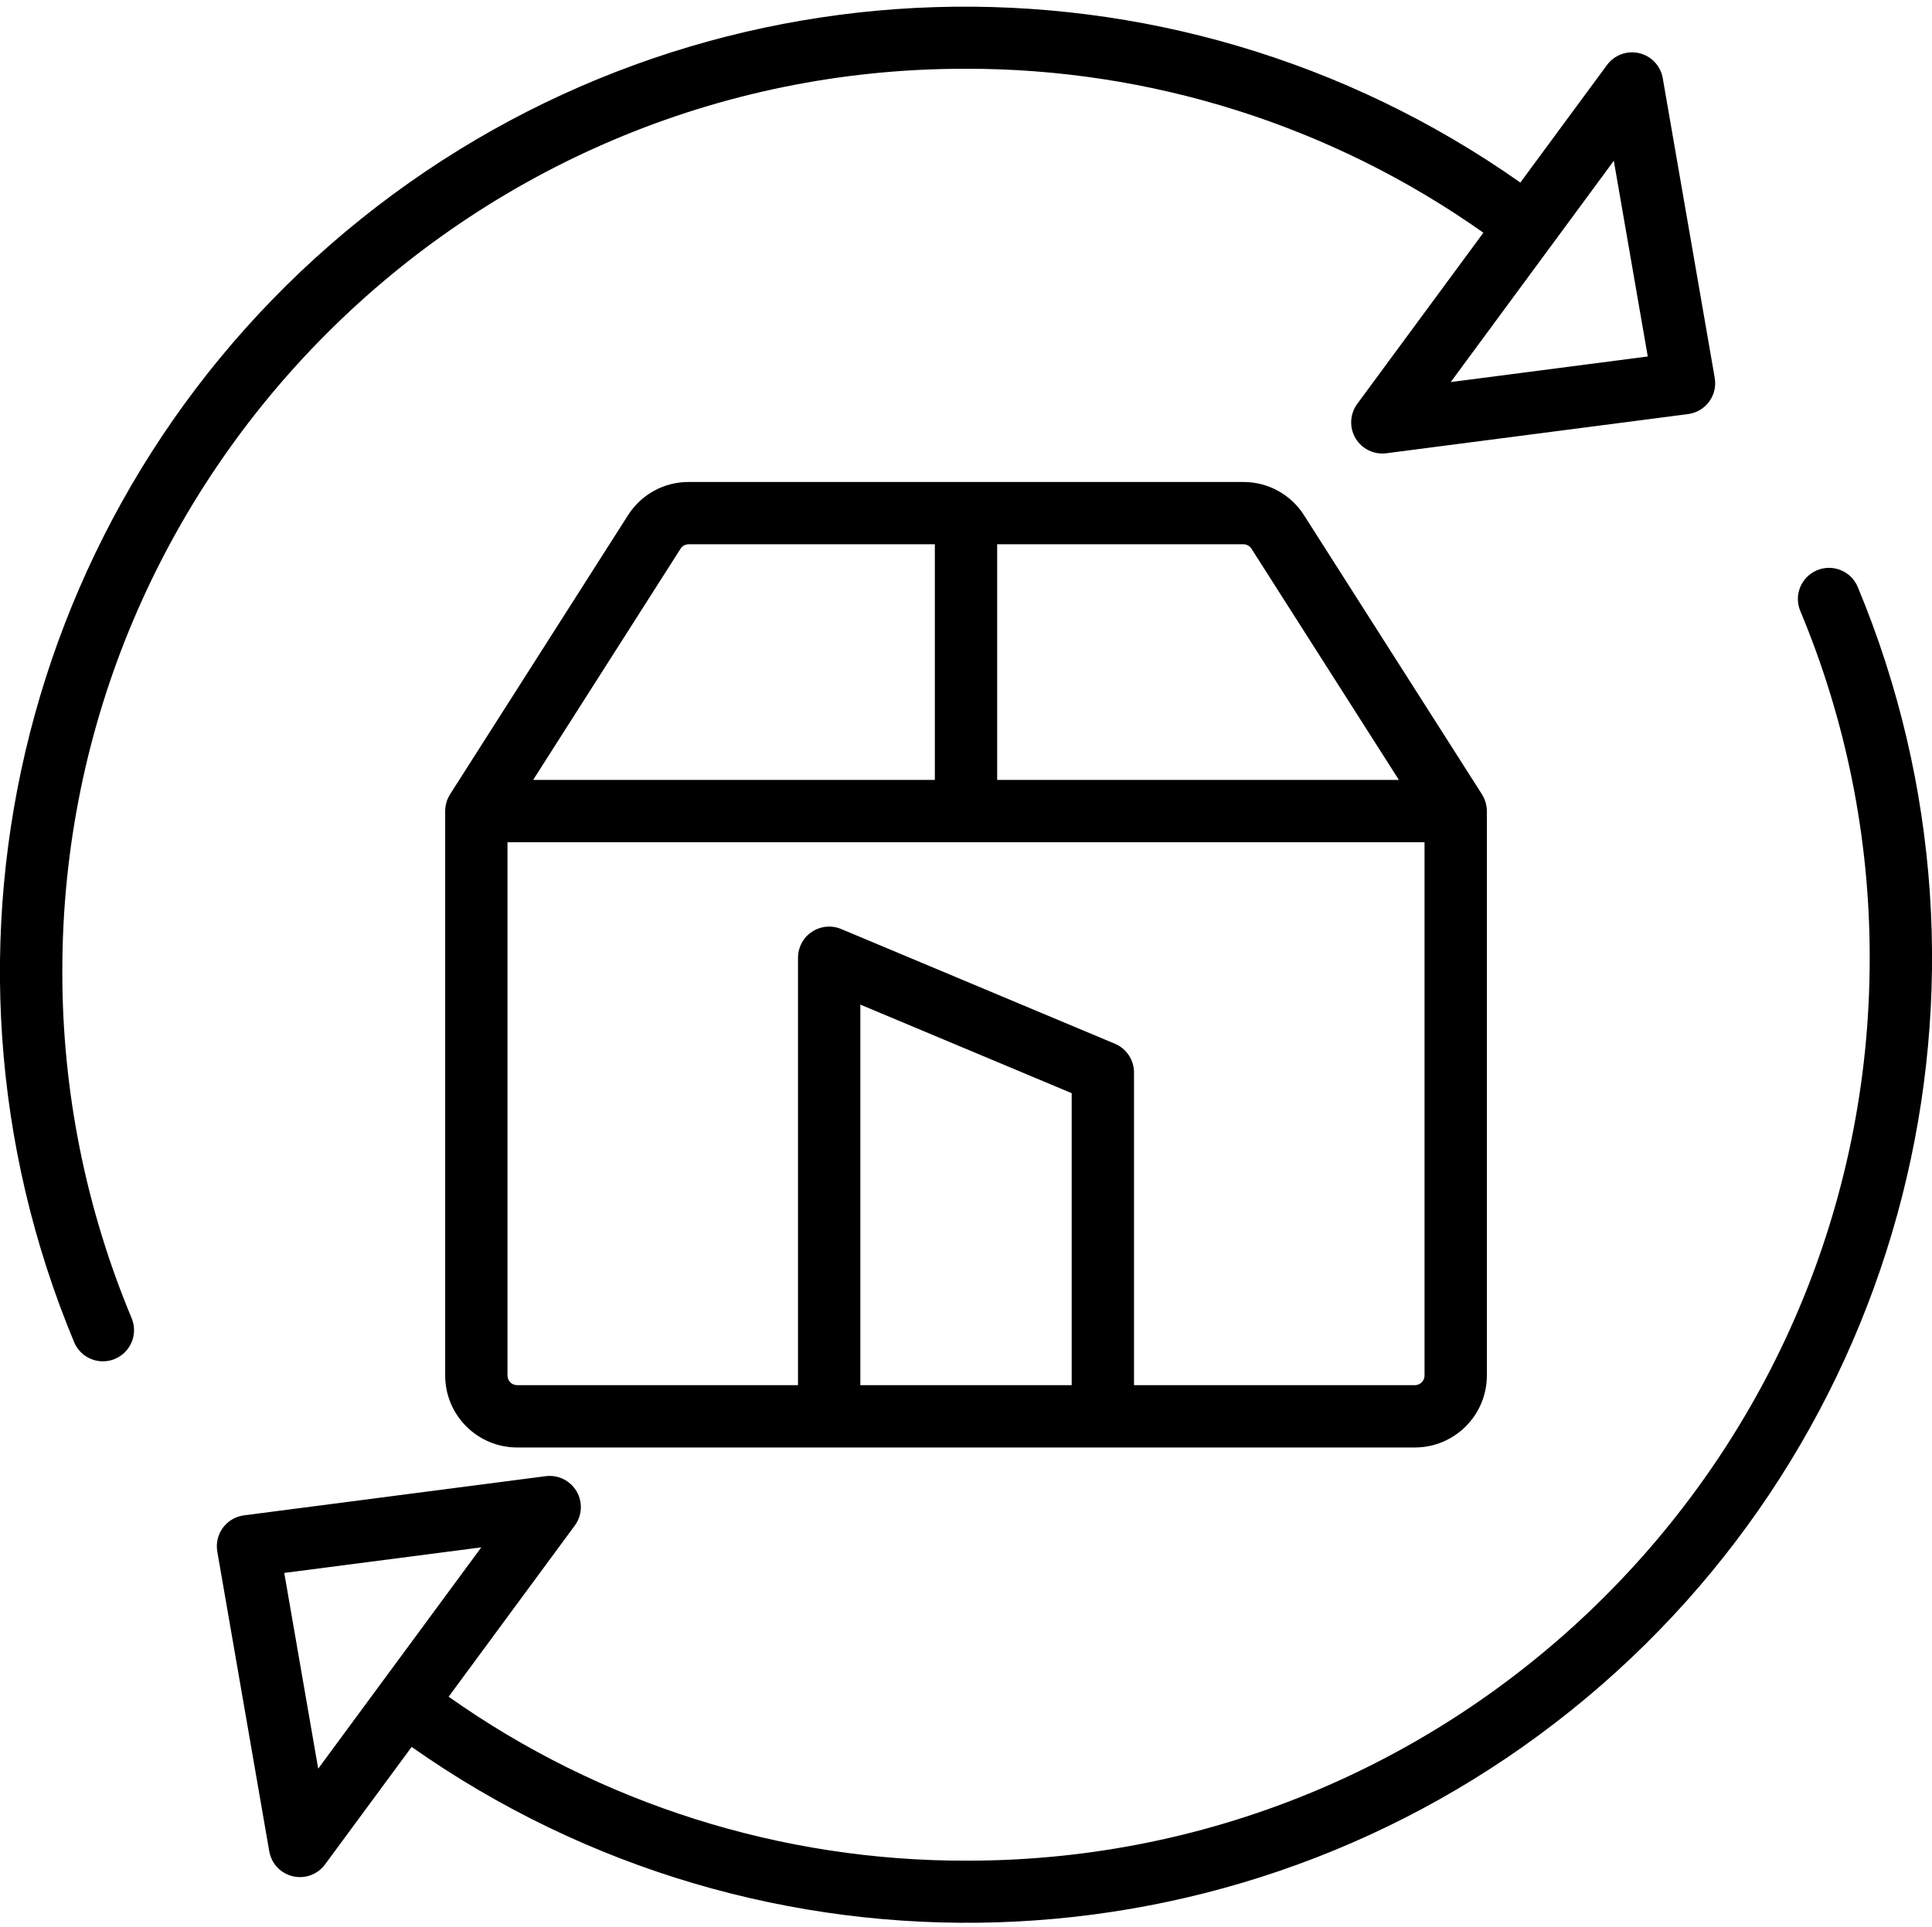 <svg viewBox="0 -1 433.995 433" xmlns="http://www.w3.org/2000/svg"><path d="m408.168 127.121c-3.566 1.492-5.25 5.59-3.758 9.156 10.34 24.73 15.641 51.277 15.59 78.082 0 111.762-90.926 202.691-202.688 202.691-41.727.125-82.457-12.75-116.531-36.836l28.336-38.457c1.664-2.258 1.816-5.289.395-7.703-1.422-2.418-4.152-3.75-6.934-3.391l-67.766 8.801c-1.895.246-3.605 1.25-4.738 2.789-1.133 1.535-1.59 3.469-1.262 5.348l11.672 67.332c.477 2.766 2.559 4.977 5.289 5.621 2.73.645 5.582-.402 7.246-2.664l19.453-26.398c78.934 55.57 185.105 52.242 260.402-8.164 75.301-60.406 101.574-163.328 64.445-252.438-1.484-3.57-5.586-5.258-9.152-3.77zm-336.688 269.258-7.625-43.977 44.258-5.746-22.672 30.773c-.02.023-.043.047-.059.07-.031.039-.055.082-.086.125zm0 0"></path><path d="m14 217.141c0-111.762 90.926-202.691 202.688-202.691 41.727-.125 82.457 12.75 116.531 36.836l-28.336 38.457c-1.66 2.258-1.816 5.289-.395 7.707 1.426 2.414 4.152 3.75 6.934 3.387l67.766-8.801c1.895-.242 3.605-1.25 4.738-2.785 1.133-1.539 1.59-3.469 1.262-5.352l-11.676-67.332c-.477-2.766-2.559-4.977-5.289-5.621-2.73-.641-5.582.406-7.242 2.664l-19.457 26.406c-78.934-55.574-185.109-52.246-260.406 8.164-75.301 60.406-101.574 163.332-64.441 252.438 1.516 3.531 5.59 5.18 9.133 3.699 3.543-1.48 5.23-5.539 3.785-9.098-10.344-24.73-15.645-51.273-15.594-78.078zm348.52-182.02 7.625 43.973-44.258 5.746 22.672-30.773c.02-.023.043-.043.059-.07.031-.039.055-.082.086-.121zm0 0"></path><path d="m333.738 179.348c-.012-.035-.02-.074-.027-.109-.09-.289-.195-.578-.316-.855-.02-.043-.043-.082-.062-.125-.113-.242-.242-.477-.379-.699-.02-.031-.031-.062-.051-.09l-39.969-62.703c-2.961-4.668-8.105-7.492-13.633-7.477h-124.602c-5.527-.016-10.672 2.809-13.633 7.477l-39.969 62.699c-.02.031-.031.062-.051.09-.141.227-.266.461-.379.703-.02.039-.043.082-.062.125-.125.277-.23.562-.316.855-.012.035-.02.07-.027.109-.07.25-.125.508-.164.766-.012.07-.027.141-.035.215-.039.297-.062.598-.062.898v126.824c.008 8.922 7.242 16.156 16.168 16.164h201.664c8.926-.008 16.156-7.242 16.168-16.164v-126.824c0-.301-.023-.602-.062-.902-.012-.07-.023-.141-.035-.211-.039-.258-.094-.512-.164-.766zm-52.613-57.062 33.113 51.941h-90.238v-52.945h55.301c.738 0 1.43.379 1.824 1.004zm-128.25 0c.398-.625 1.086-1 1.828-1h55.297v52.945h-90.238zm87.863 187.934h-47.477v-85.508l47.477 19.898zm77.098 0h-63.098v-70.258c0-2.82-1.695-5.367-4.293-6.457l-61.477-25.773c-2.16-.906-4.629-.672-6.582.625s-3.125 3.484-3.125 5.828v96.031h-63.098c-1.195-.004-2.164-.973-2.164-2.164v-119.824h206v119.824c0 1.195-.969 2.164-2.168 2.164zm0 0"></path></svg>